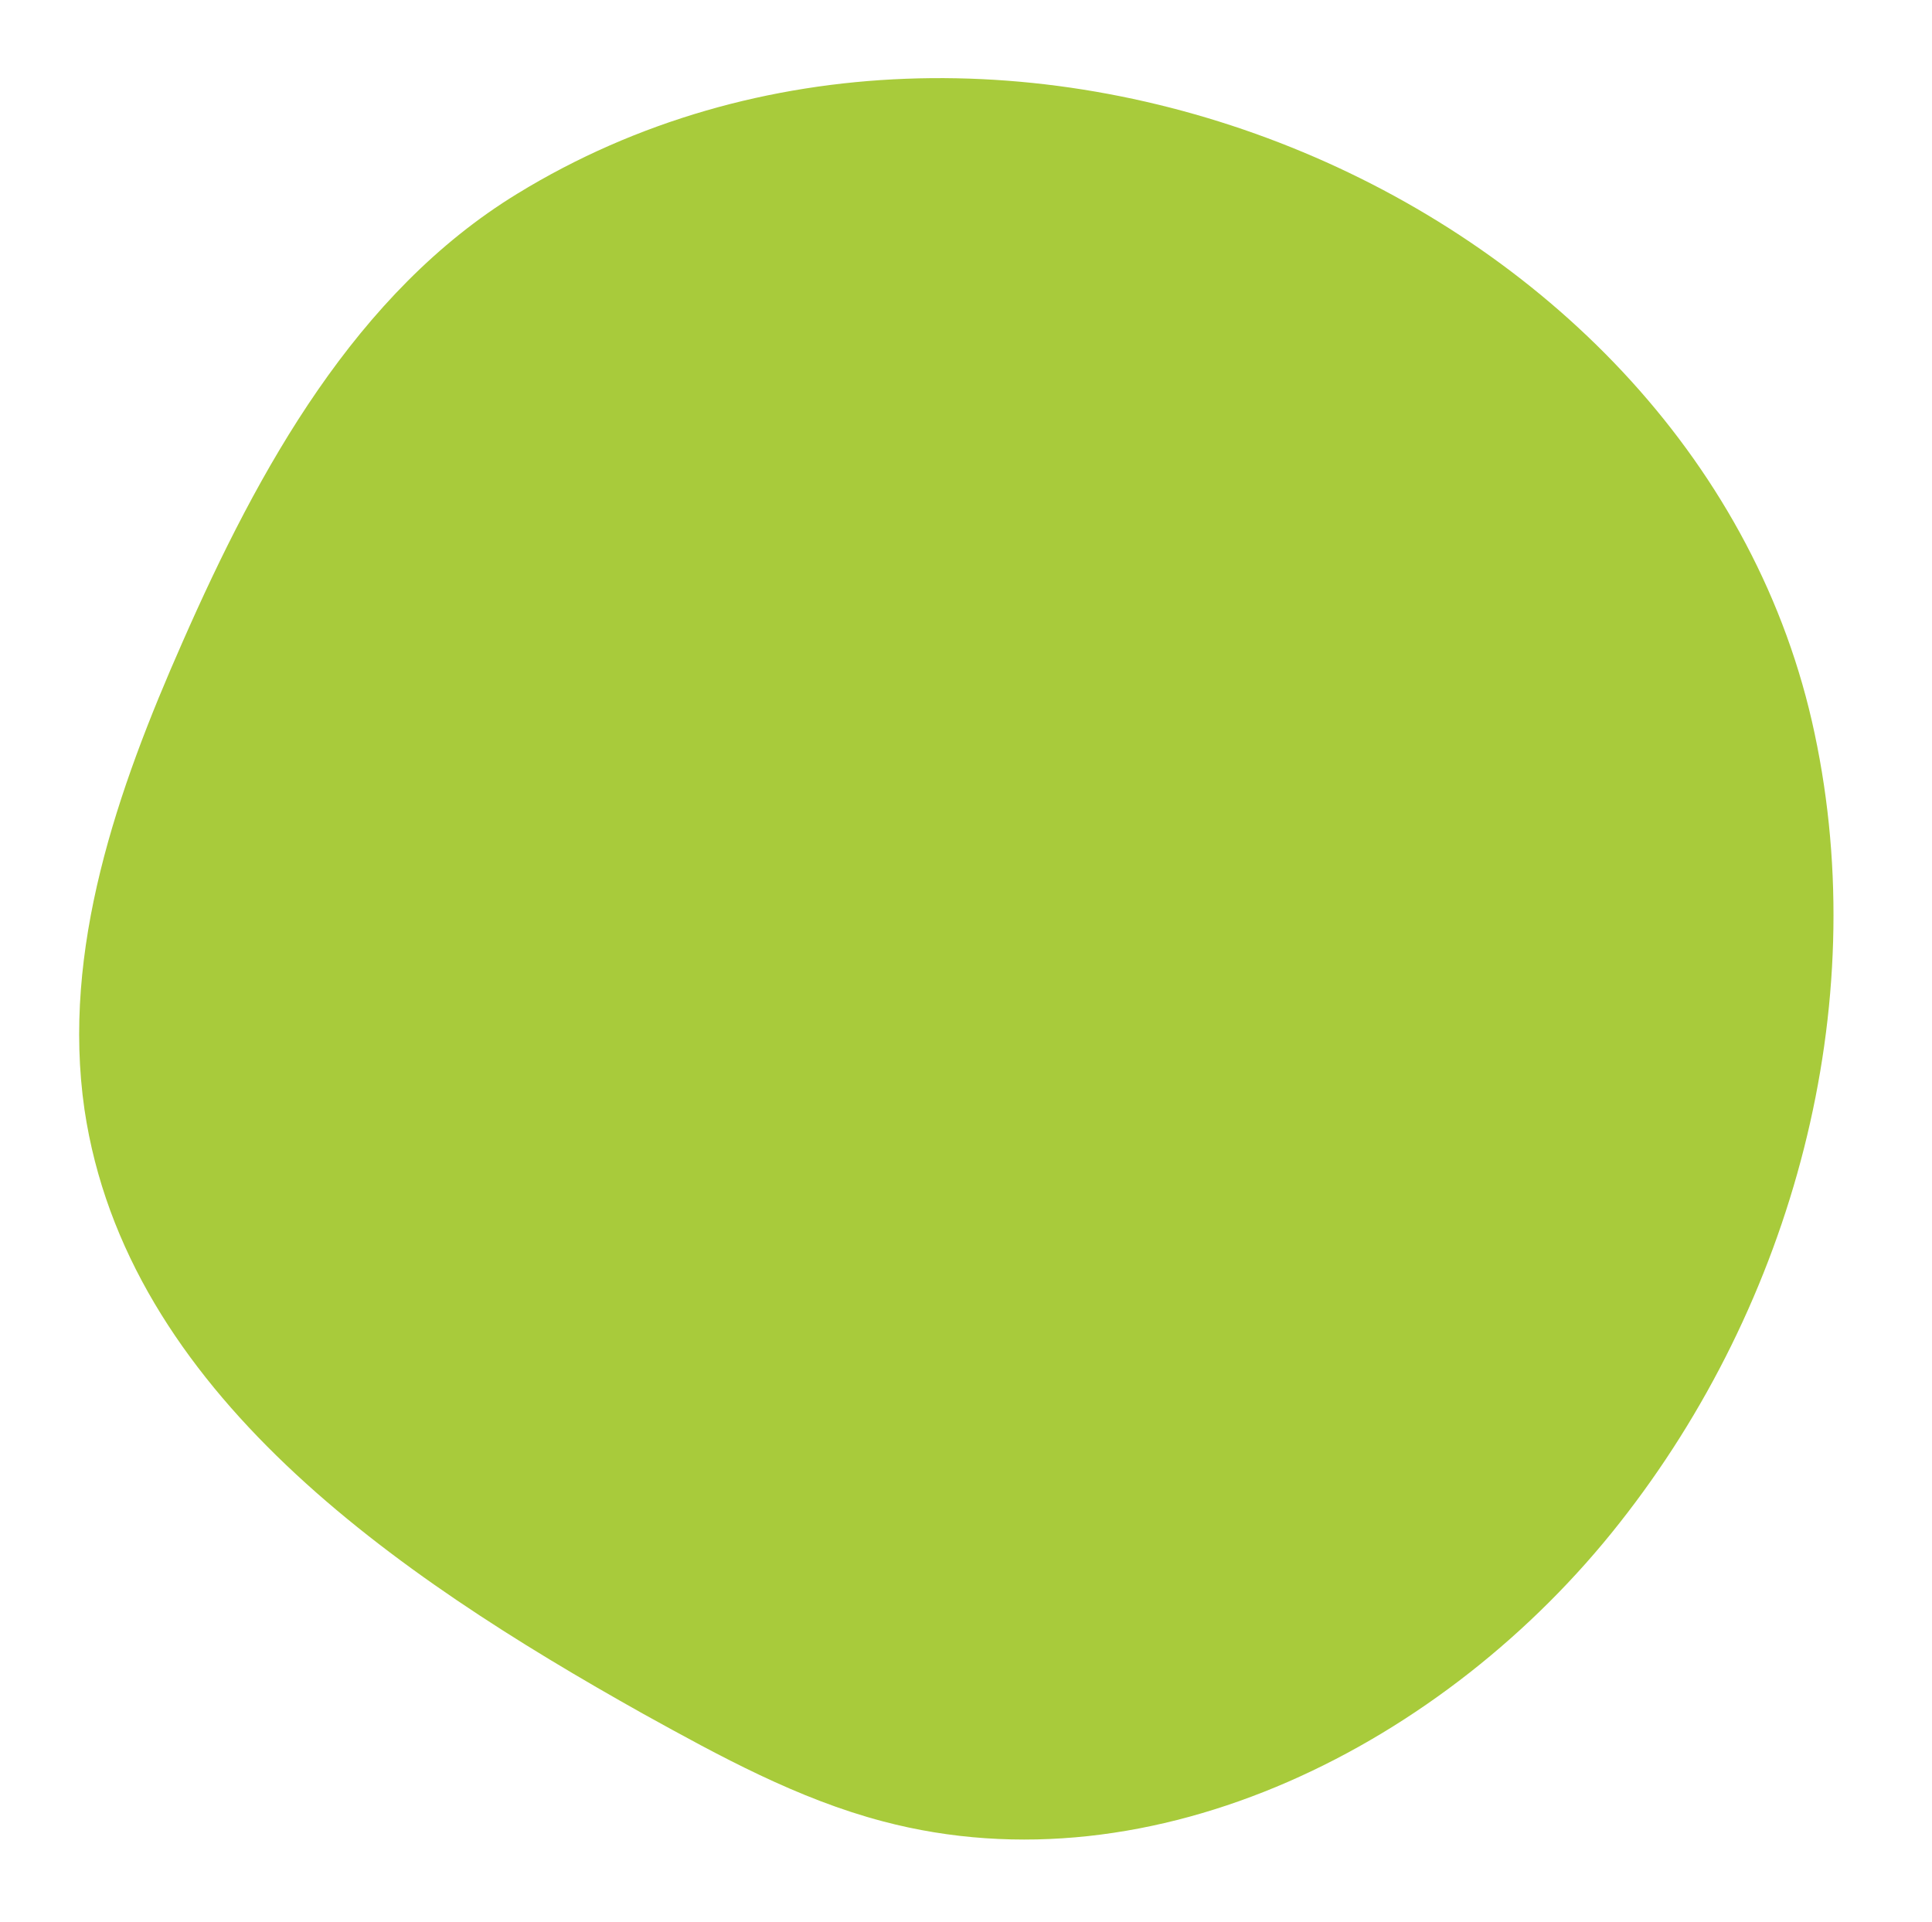 <?xml version="1.0" encoding="utf-8"?>
<!-- Generator: Adobe Illustrator 27.7.0, SVG Export Plug-In . SVG Version: 6.00 Build 0)  -->
<svg version="1.1" xmlns="http://www.w3.org/2000/svg" xmlns:xlink="http://www.w3.org/1999/xlink" x="0px" y="0px"
	 viewBox="0 0 25.84 25.71" style="enable-background:new 0 0 25.84 25.71;" xml:space="preserve">
<style type="text/css">
	.st0{fill:#A8CB3B;}
	.st1{display:none;}
	.st2{display:inline;fill:#429A45;}
	.st3{display:inline;fill:#55BE8F;}
	.st4{display:inline;fill:#52C2BB;}
	.st5{display:inline;fill:#0D6891;}
</style>
<g id="Layer_1">
	<path class="st0" d="M6.92,2.59c-2.16,1.32-3.46,3.68-4.48,6c-0.87,1.97-1.62,4.11-1.31,6.25c0.56,3.77,4.15,6.22,7.47,8.08
		c1.03,0.57,2.07,1.14,3.21,1.44c3.63,0.96,7.53-1.04,9.85-3.99c2.32-2.94,3.39-6.9,2.61-10.56C22.75,2.62,13.32-1.33,6.92,2.59z"/>
</g>
<g id="Layer_2" class="st1">
	<path class="st2" d="M6.92,2.59c-2.16,1.32-3.46,3.68-4.48,6c-0.87,1.97-1.62,4.11-1.31,6.25c0.56,3.77,4.15,6.22,7.47,8.08
		c1.03,0.57,2.07,1.14,3.21,1.44c3.63,0.96,7.53-1.04,9.85-3.99c2.32-2.94,3.39-6.9,2.61-10.56C22.75,2.62,13.32-1.33,6.92,2.59z"/>
</g>
<g id="Layer_3" class="st1">
	<path class="st3" d="M6.92,2.59c-2.16,1.32-3.46,3.68-4.48,6c-0.87,1.97-1.62,4.11-1.31,6.25c0.56,3.77,4.15,6.22,7.47,8.08
		c1.03,0.57,2.07,1.14,3.21,1.44c3.63,0.96,7.53-1.04,9.85-3.99c2.32-2.94,3.39-6.9,2.61-10.56C22.75,2.62,13.32-1.33,6.92,2.59z"/>
</g>
<g id="Layer_4" class="st1">
	<path class="st4" d="M6.92,2.59c-2.16,1.32-3.46,3.68-4.48,6c-0.87,1.97-1.62,4.11-1.31,6.25c0.56,3.77,4.15,6.22,7.47,8.08
		c1.03,0.57,2.07,1.14,3.21,1.44c3.63,0.96,7.53-1.04,9.85-3.99c2.32-2.94,3.39-6.9,2.61-10.56C22.75,2.62,13.32-1.33,6.92,2.59z"/>
</g>
<g id="Layer_5" class="st1">
	<path class="st5" d="M6.92,2.59c-2.16,1.32-3.46,3.68-4.48,6c-0.87,1.97-1.62,4.11-1.31,6.25c0.56,3.77,4.15,6.22,7.47,8.08
		c1.03,0.57,2.07,1.14,3.21,1.44c3.63,0.96,7.53-1.04,9.85-3.99c2.32-2.94,3.39-6.9,2.61-10.56C22.75,2.62,13.32-1.33,6.92,2.59z"/>
</g>
</svg>
